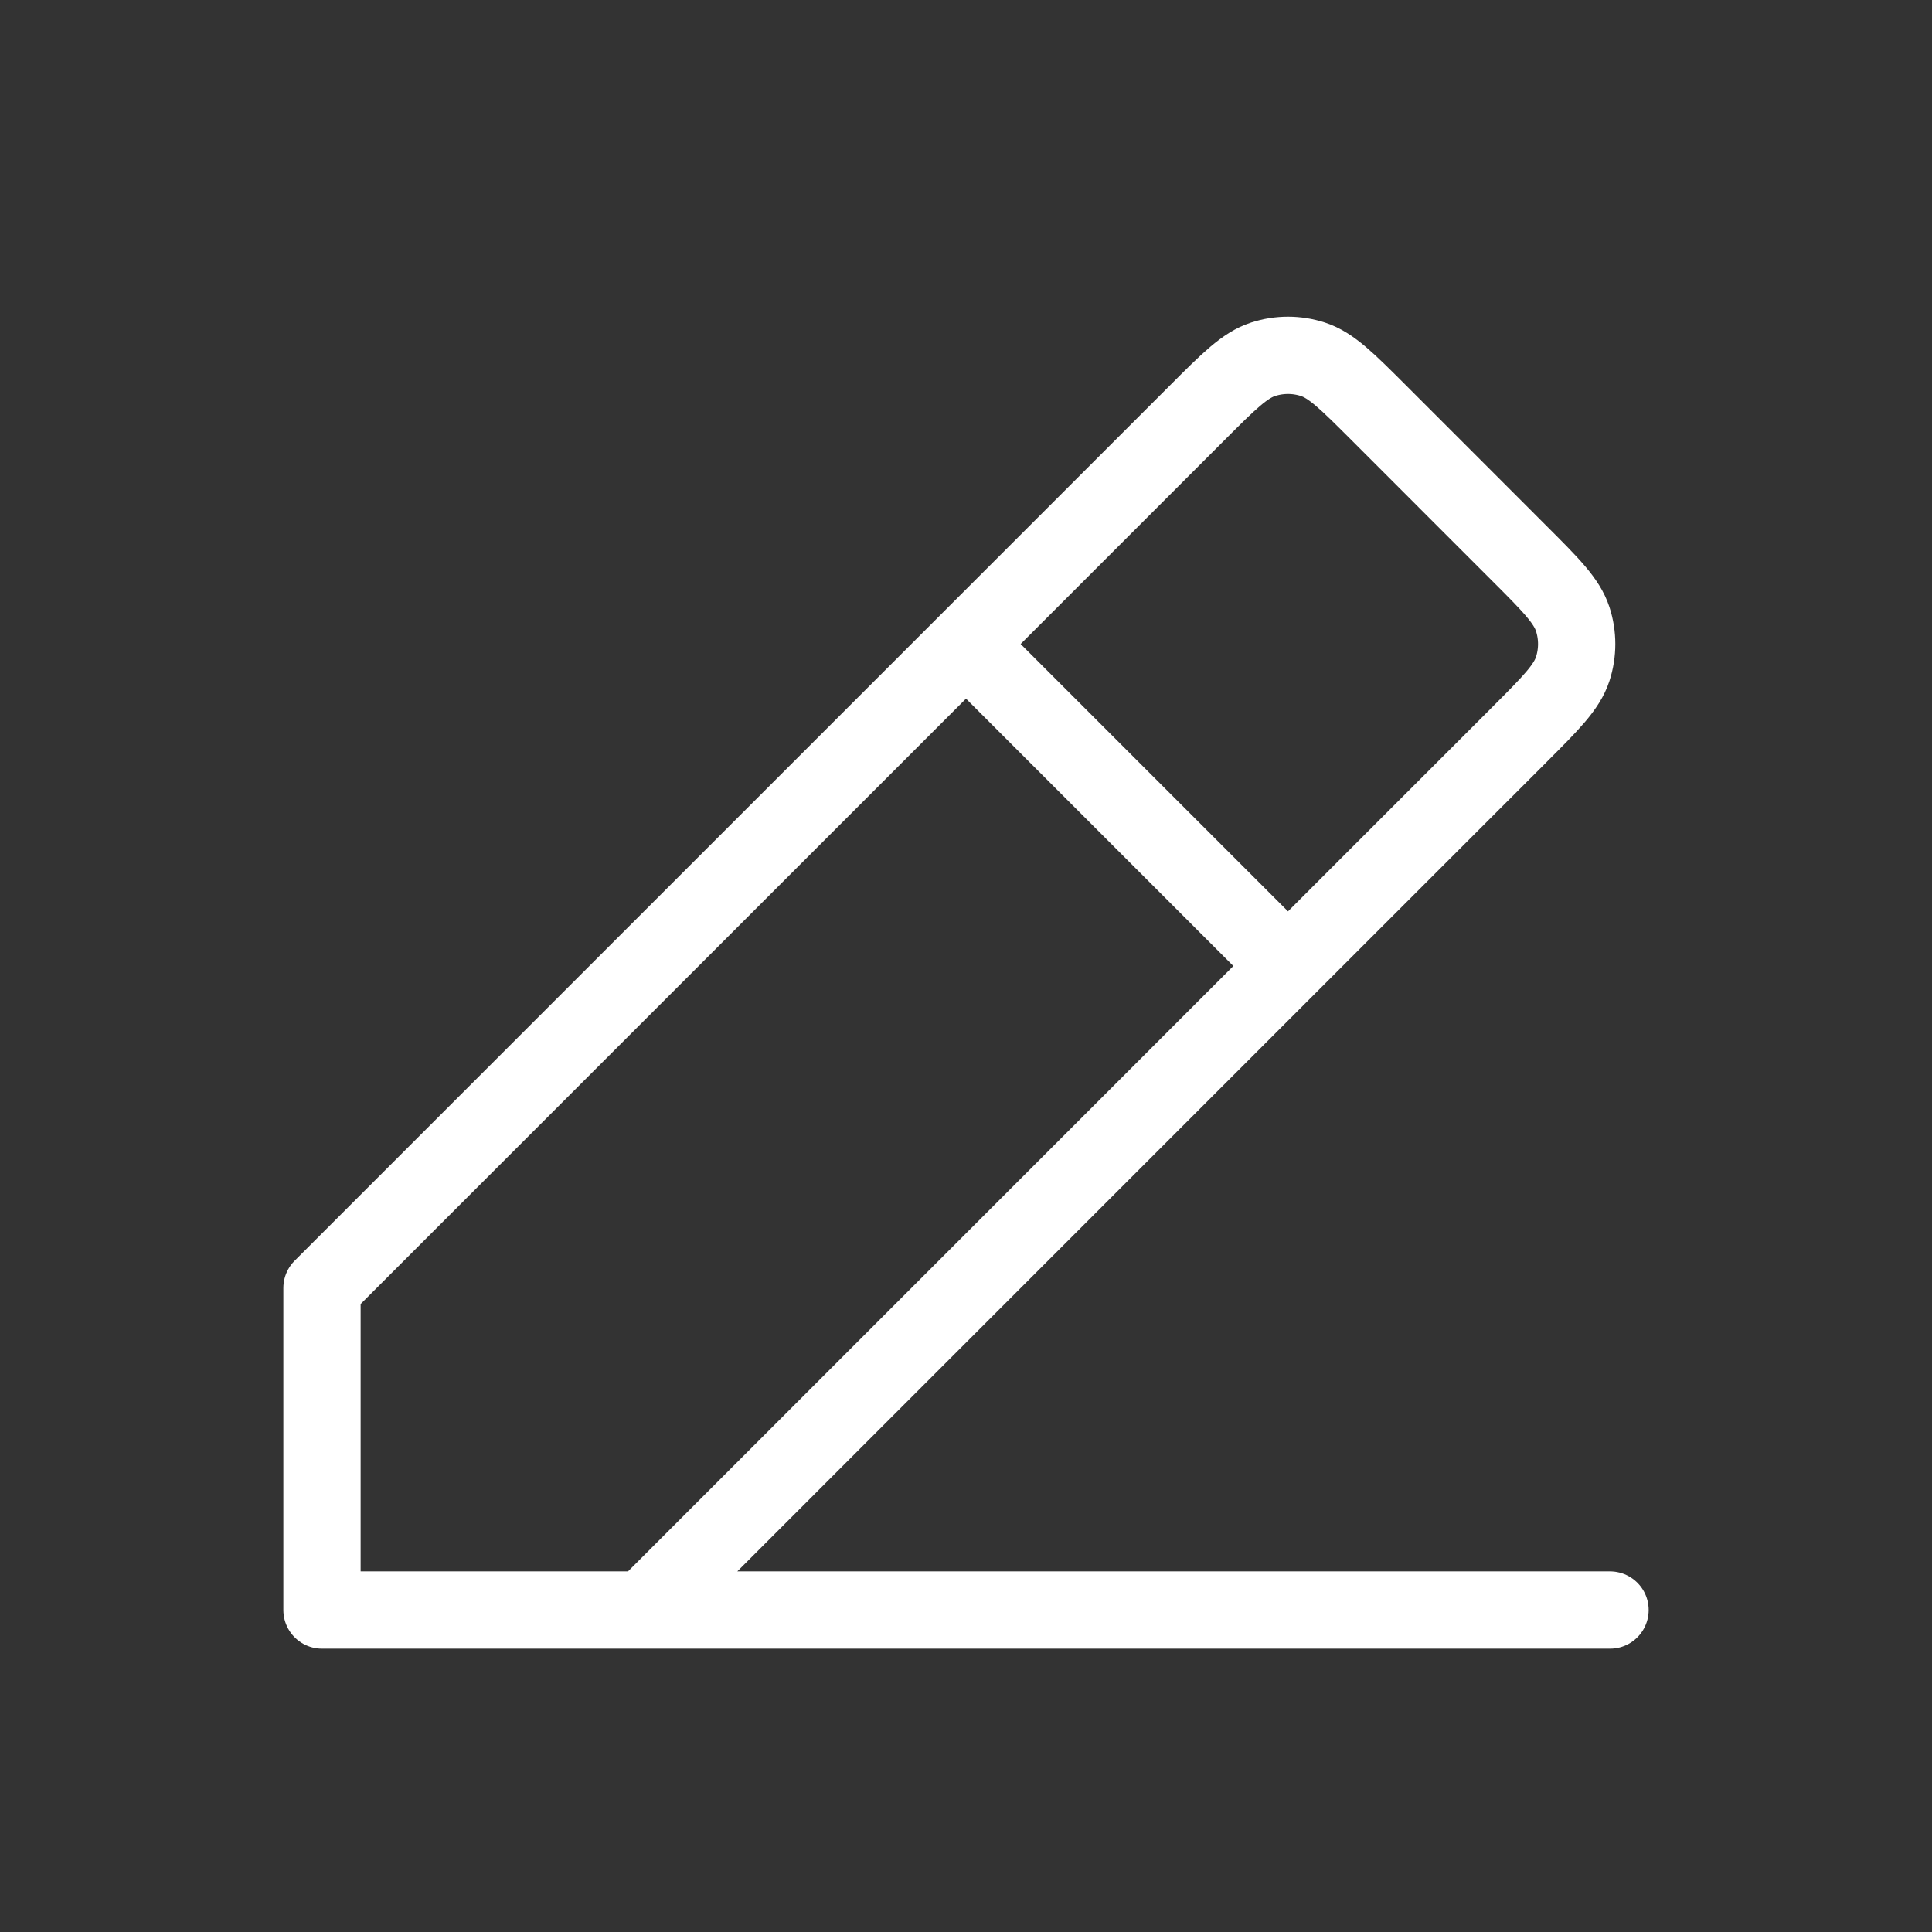 <svg xmlns="http://www.w3.org/2000/svg" width="50" height="50" viewBox="0 0 50 50" fill="none"><rect x="0" y="0" width="50" height="50" fill="#333333" stroke="none"/><path d="M8.333 41.667H41.667M8.333 41.667V33.334L25 16.667M8.333 41.667L16.667 41.667L33.333 25M25 16.667L30.976 10.691L30.98 10.687C31.802 9.864 32.215 9.452 32.69 9.298C33.108 9.162 33.559 9.162 33.977 9.298C34.452 9.452 34.863 9.864 35.685 10.685L39.309 14.31C40.135 15.135 40.547 15.548 40.702 16.023C40.838 16.442 40.838 16.892 40.702 17.311C40.547 17.786 40.135 18.198 39.311 19.022L39.31 19.024L33.333 25M25 16.667L33.333 25" stroke="white" stroke-width="2" stroke-linecap="round" stroke-linejoin="round"></path></svg>
